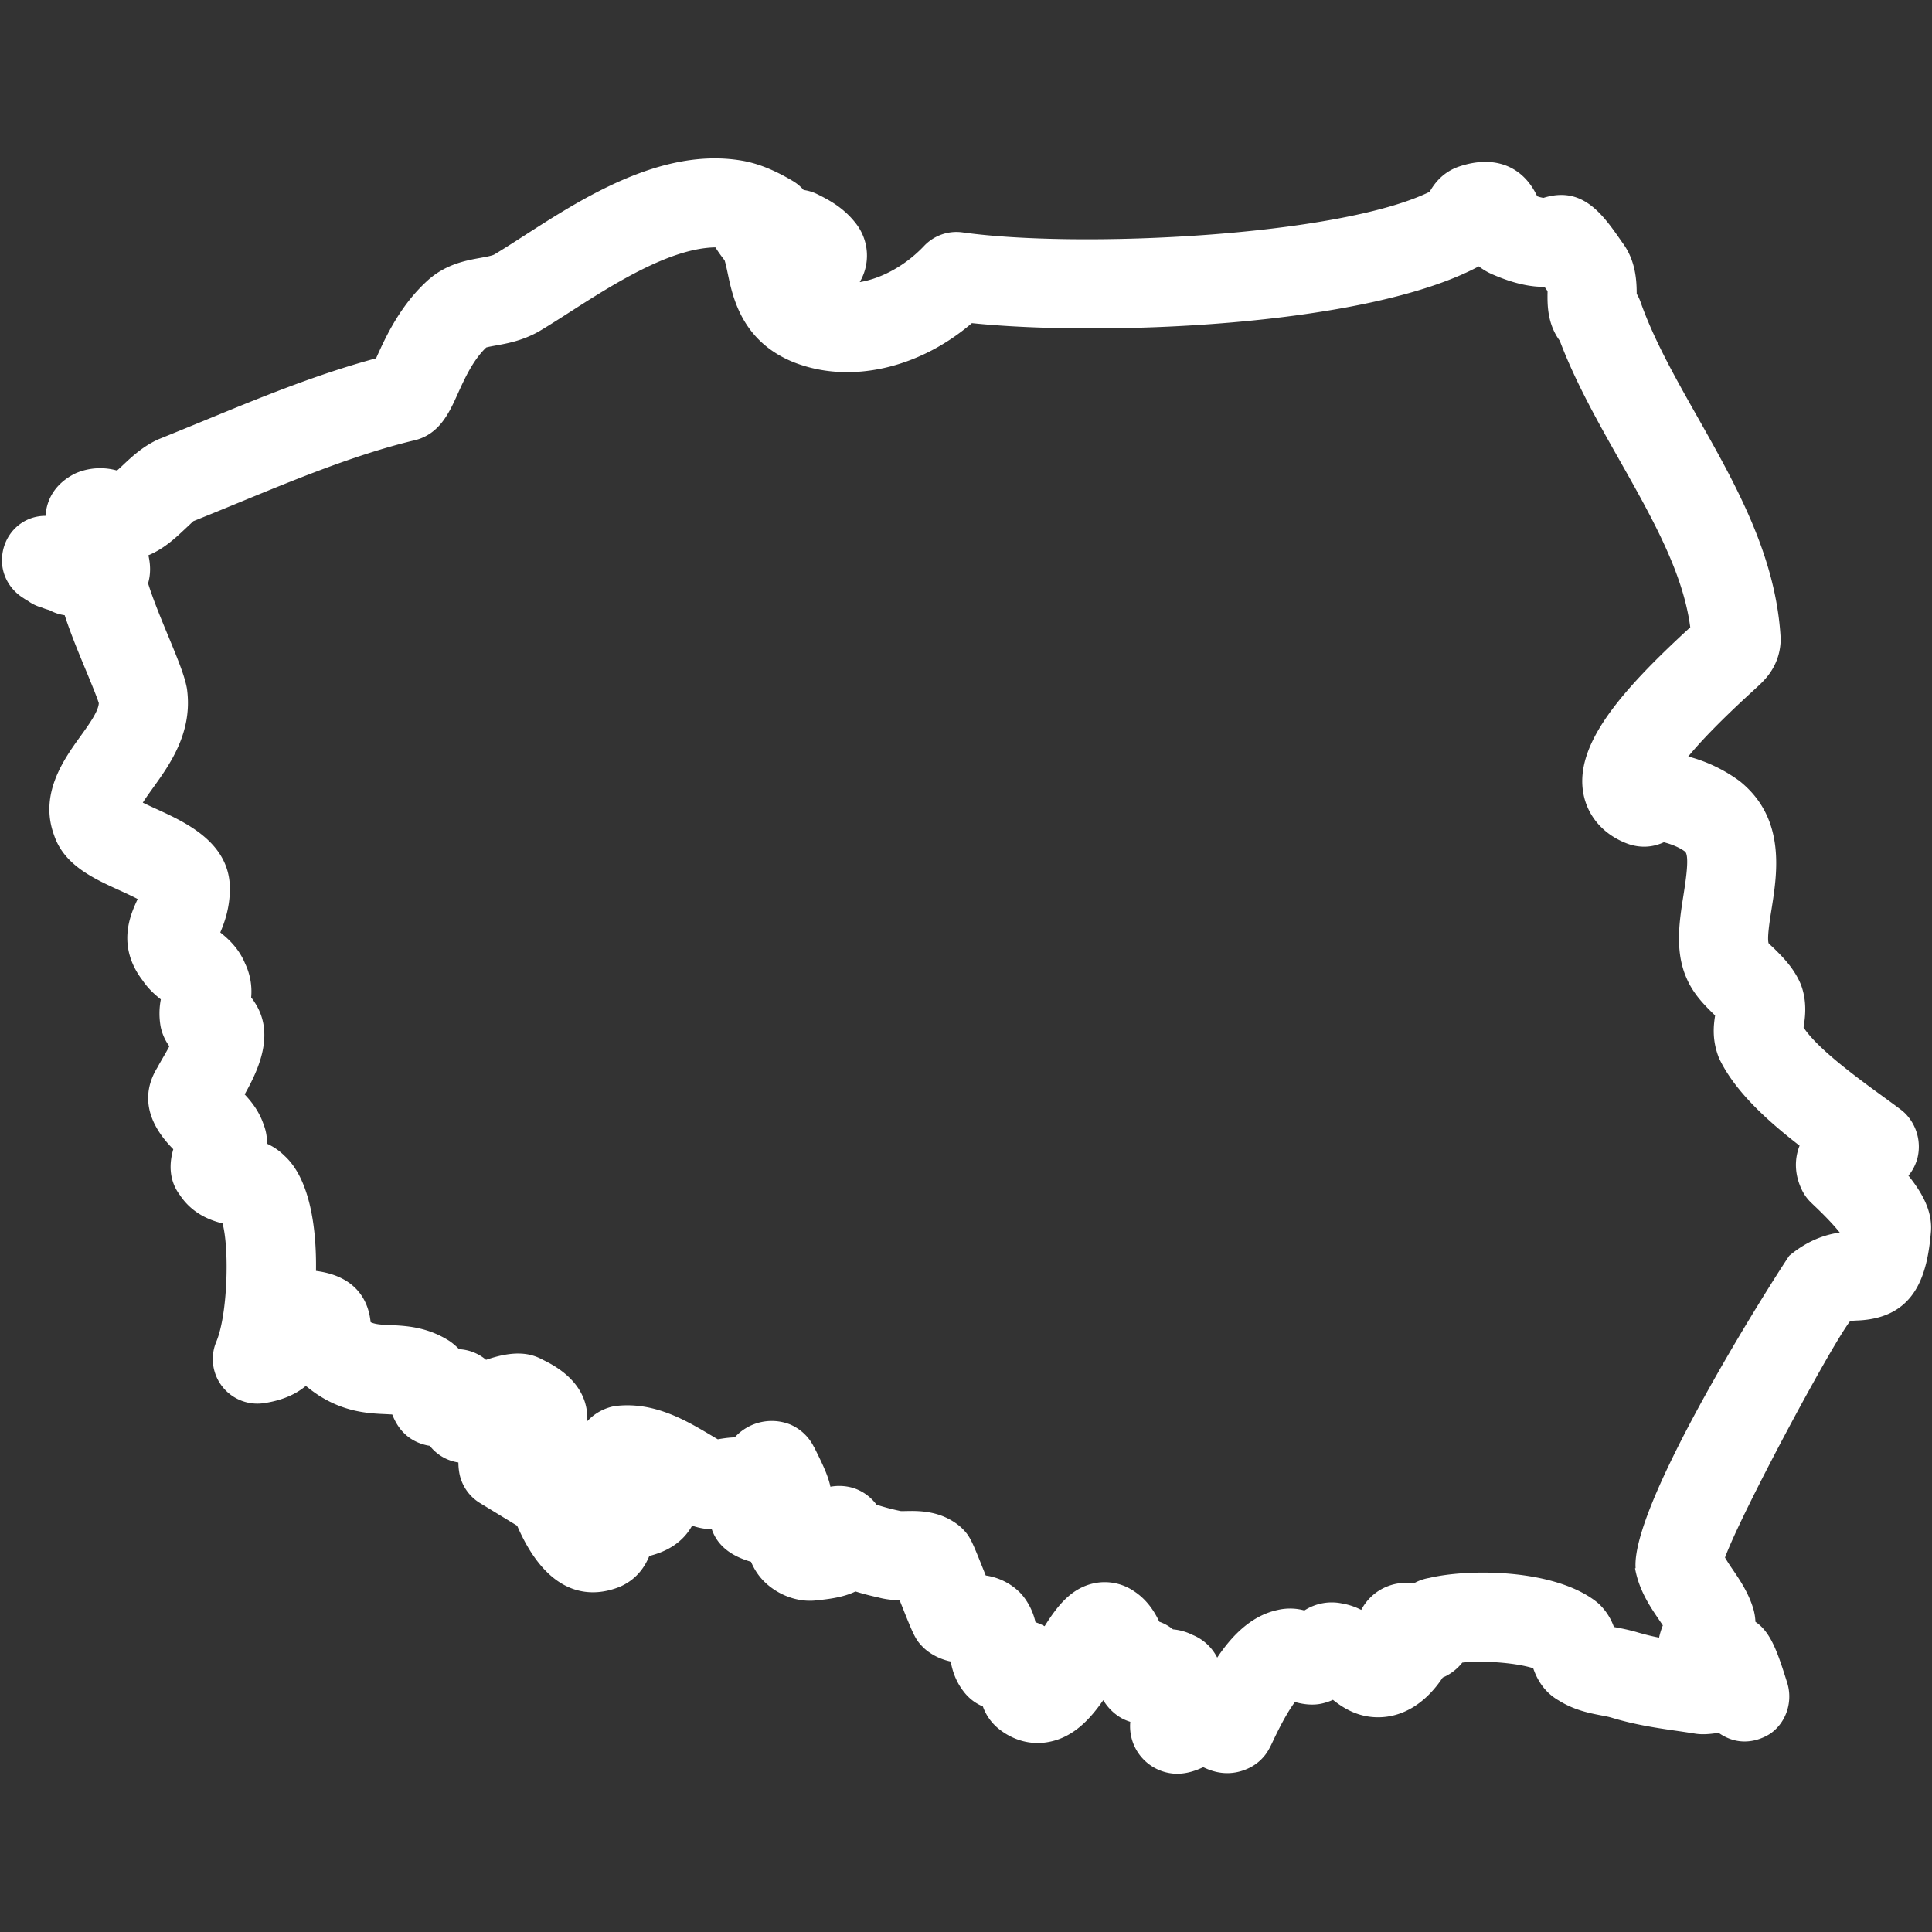 <svg xmlns="http://www.w3.org/2000/svg" version="1.1" xmlns:xlink="http://www.w3.org/1999/xlink" width="512" height="512" x="0" y="0" viewBox="0 0 65 65" style="enable-background:new 0 0 512 512" xml:space="preserve" class=""><rect x="0" y="0" width="65" height="65" fill="#333333" stroke="none"/><g><path d="M64.207 39.553c.126-.149.231-.337.299-.572a1.597 1.597 0 0 0-.403-1.517 1.555 1.555 0 0 0-.158-.136c-.172-.13-.364-.27-.569-.419-.849-.618-2.229-1.622-2.697-2.342.05-.31.122-.812-.06-1.359-.014-.04-.028-.08-.045-.119-.221-.515-.586-.88-.853-1.146-.086-.086-.18-.166-.219-.21-.053-.184.04-.77.102-1.157.192-1.215.482-3.05-1.076-4.297a5.119 5.119 0 0 0-1.729-.827c.389-.474 1.036-1.16 2.11-2.145.163-.149.285-.262.345-.322.163-.162.657-.652.655-1.503-.151-2.769-1.499-5.154-2.803-7.461-.753-1.333-1.465-2.593-1.912-3.862a1.483 1.483 0 0 0-.129-.273c-.001-.41-.023-1.113-.481-1.722-.654-.944-1.327-1.922-2.656-1.507a1.04 1.04 0 0 1-.212-.055c-.479-1.019-1.44-1.396-2.618-1.002-.542.181-.834.56-.999.853-3.06 1.493-11.765 1.917-15.71 1.366a1.498 1.498 0 0 0-1.298.454c-.627.663-1.428 1.095-2.167 1.219a1.756 1.756 0 0 0-.137-1.985c-.42-.54-.937-.798-1.282-.97a1.49 1.49 0 0 0-.467-.145 1.531 1.531 0 0 0-.358-.299c-.627-.375-1.195-.602-1.736-.691-2.682-.45-5.35 1.267-7.297 2.519-.375.242-.73.47-1.019.642-.078.043-.295.082-.47.114-.475.086-1.125.204-1.72.714-.969.855-1.471 1.968-1.771 2.632l-.014.032c-1.997.539-3.896 1.32-5.738 2.078-.508.209-1.015.417-1.578.644-.521.233-.895.584-1.195.866-.06.057-.137.129-.205.188a2.091 2.091 0 0 0-1.325.064c-.059.023-.115.05-.17.081-.438.243-.857.661-.912 1.379-.829 0-1.464.671-1.464 1.5 0 .534.294 1.003.725 1.269.053.037.104.067.151.094.146.105.308.18.475.226.071.03.145.055.22.075l.045.018c.151.081.317.136.494.161.199.612.467 1.26.716 1.859.156.377.365.882.432 1.098-.011.274-.331.718-.615 1.113-.558.774-1.4 1.945-.89 3.33.335 1.005 1.324 1.457 2.196 1.854.175.08.42.192.616.295l-.033.074c-.207.457-.683 1.512.201 2.665.197.293.431.492.612.636a2.504 2.504 0 0 0-.005.924 1.691 1.691 0 0 0 .292.654c-.083.156-.172.31-.227.403-.07.121-.132.229-.18.319-.394.643-.582 1.612.539 2.742-.119.408-.184 1.006.225 1.547.422.634 1.035.85 1.432.949.231.842.176 3.064-.21 3.982a1.5 1.5 0 0 0 1.602 2.066c.583-.087 1.055-.281 1.409-.58l.064.048c1.027.833 1.999.875 2.641.902l.204.011c.047.123.112.258.204.395.145.217.344.393.578.509.14.069.304.124.481.15a1.5 1.5 0 0 0 .962.56c0 .101.008.205.025.313.067.438.324.822.701 1.052l1.252.764c1.102 2.546 2.623 2.384 3.438 2.059a1.42 1.42 0 0 0 .112-.051c.498-.249.752-.642.896-.992.429-.108 1.069-.35 1.441-1.022a1.365 1.365 0 0 0 .186.059c.166.042.325.061.474.065.242.706.888.966 1.321 1.095.086.206.22.441.437.659.447.445 1.096.7 1.713.644.426-.044.936-.097 1.363-.305.319.1.603.165.752.197.265.073.517.094.735.099l.057.143c.407 1.02.47 1.177.724 1.43.05.051.104.097.161.14.259.194.532.295.776.348.054.304.166.657.419.989.132.179.341.389.662.522a1.695 1.695 0 0 0 .521.743c.486.396 1.084.561 1.662.458.845-.143 1.417-.761 1.868-1.412l.001.001c.184.313.454.526.668.633.077.038.158.069.24.095a1.596 1.596 0 0 0 1.571 1.747c.339 0 .645-.108.884-.222.649.323 1.193.203 1.565.017.144-.072.274-.167.388-.28.197-.197.281-.376.398-.624.336-.713.578-1.099.735-1.305.259.076.615.129.948.042a1.79 1.79 0 0 0 .329-.115c.345.277.84.587 1.519.587.837 0 1.602-.473 2.174-1.336.297-.127.508-.315.66-.504.777-.08 1.84.017 2.385.19.115.335.343.789.857 1.084.518.325 1.039.427 1.424.501.117.022.236.044.329.07.798.245 1.543.354 2.201.449.21.03.42.061.629.095.263.044.532.013.797-.026.868.61 1.66.083 1.758.015.539-.386.748-1.1.544-1.72-.303-.958-.533-1.681-1.062-2.029a1.85 1.85 0 0 0-.068-.427c-.162-.548-.459-.983-.697-1.334a6.047 6.047 0 0 1-.259-.402c.548-1.491 3.477-6.96 4.193-7.934.055-.032.11-.035.29-.043 1.944-.092 2.327-1.564 2.446-2.993.003-.041.005-.083.005-.124.001-.545-.226-1.086-.763-1.755zm-4.005 2.692c-.065.058-5.341 8.21-5.174 10.514l-.019.003c.133.742.506 1.29.805 1.729l.13.193a2.738 2.738 0 0 0-.127.412 7.932 7.932 0 0 1-.77-.191 7.075 7.075 0 0 0-.612-.141l-.137-.026a1.98 1.98 0 0 0-.465-.739 1.38 1.38 0 0 0-.141-.123c-1.426-1.099-4.289-1.102-5.609-.788a1.57 1.57 0 0 0-.532.191 1.605 1.605 0 0 0-.823.074 1.684 1.684 0 0 0-.93.81 2.274 2.274 0 0 0-.661-.219 1.697 1.697 0 0 0-1.252.238 1.832 1.832 0 0 0-.901-.016c-.854.184-1.507.817-2.033 1.603a1.606 1.606 0 0 0-.828-.764 1.817 1.817 0 0 0-.66-.187 1.526 1.526 0 0 0-.46-.257c-.157-.331-.401-.725-.83-1.013a1.75 1.75 0 0 0-1.354-.283c-.792.163-1.258.787-1.675 1.447a1.622 1.622 0 0 0-.306-.133 2.186 2.186 0 0 0-.42-.883 1.559 1.559 0 0 0-.109-.122 2.044 2.044 0 0 0-1.145-.568l-.056-.14c-.407-1.019-.47-1.175-.721-1.428a1.57 1.57 0 0 0-.129-.116c-.626-.499-1.343-.495-1.768-.485-.065 0-.131.005-.19 0a7.62 7.62 0 0 1-.811-.214 1.568 1.568 0 0 0-.755-.553 1.642 1.642 0 0 0-.796-.051c-.081-.397-.292-.817-.547-1.33l-.003.002a1.587 1.587 0 0 0-.807-.767 1.68 1.68 0 0 0-1.862.435c-.178.004-.372.03-.569.065-.093-.052-.195-.116-.306-.181-.794-.468-1.88-1.107-3.173-.934a1.665 1.665 0 0 0-.912.505 2.16 2.16 0 0 0-.004-.24c-.087-1.104-1.092-1.631-1.49-1.824-.402-.221-.935-.337-1.912 0a1.53 1.53 0 0 0-.908-.358 2.21 2.21 0 0 0-.256-.227 1.224 1.224 0 0 0-.115-.078c-.737-.453-1.44-.483-1.954-.506-.312-.014-.485-.024-.651-.097-.063-.641-.415-1.542-1.838-1.726.024-1.548-.239-3.122-1.053-3.867a2.016 2.016 0 0 0-.597-.413 1.606 1.606 0 0 0-.111-.642c-.146-.438-.404-.768-.639-1.017.469-.833 1.027-2.035.345-3.083a1.501 1.501 0 0 0-.126-.178 2.186 2.186 0 0 0-.206-1.146c-.216-.521-.585-.844-.833-1.041.146-.34.323-.835.323-1.474 0-1.55-1.488-2.229-2.473-2.679-.136-.062-.306-.14-.457-.214.101-.159.235-.345.338-.489.563-.782 1.334-1.854 1.155-3.289a1.255 1.255 0 0 0-.017-.107c-.083-.413-.289-.921-.618-1.716-.217-.523-.517-1.246-.68-1.777.096-.331.079-.649.01-.944.525-.219.908-.58 1.204-.858l.309-.29c.516-.207 1.033-.419 1.55-.632 1.913-.787 3.89-1.6 5.814-2.07.899-.179 1.235-.924 1.531-1.581.229-.507.511-1.132.959-1.56.077-.022.221-.048.331-.068.372-.067.88-.159 1.428-.464.355-.21.74-.458 1.149-.72 1.492-.959 3.326-2.094 4.803-2.116.1.163.205.301.288.41l.021.028c.036.112.074.293.106.445.167.8.48 2.288 2.229 2.986 1.883.739 4.205.204 5.984-1.32 4.423.455 13.279.114 17.055-1.911.143.111.312.212.51.292.723.31 1.281.404 1.7.397l.102.143c.002.051-.001.101-.001.149 0 .319 0 .97.412 1.52.532 1.404 1.286 2.738 2.018 4.032 1.095 1.938 2.134 3.777 2.373 5.611-2.384 2.186-3.905 3.976-3.594 5.604.146.764.681 1.373 1.467 1.671.255.096.719.199 1.238-.043.29.075.542.186.711.313.161.128.024.992-.049 1.457-.141.889-.3 1.897.105 2.808.221.517.586.882.854 1.149l.104.101c-.05.317-.115.824.135 1.442.528 1.115 1.641 2.112 2.707 2.938-.19.482-.16 1.015.088 1.509.067.135.154.258.259.366.017.019.093.091.11.108.489.461.754.763.894.94-.452.064-1.051.242-1.694.777z" fill="#ffffff" opacity="1" data-original="#000000"></path></g></svg>